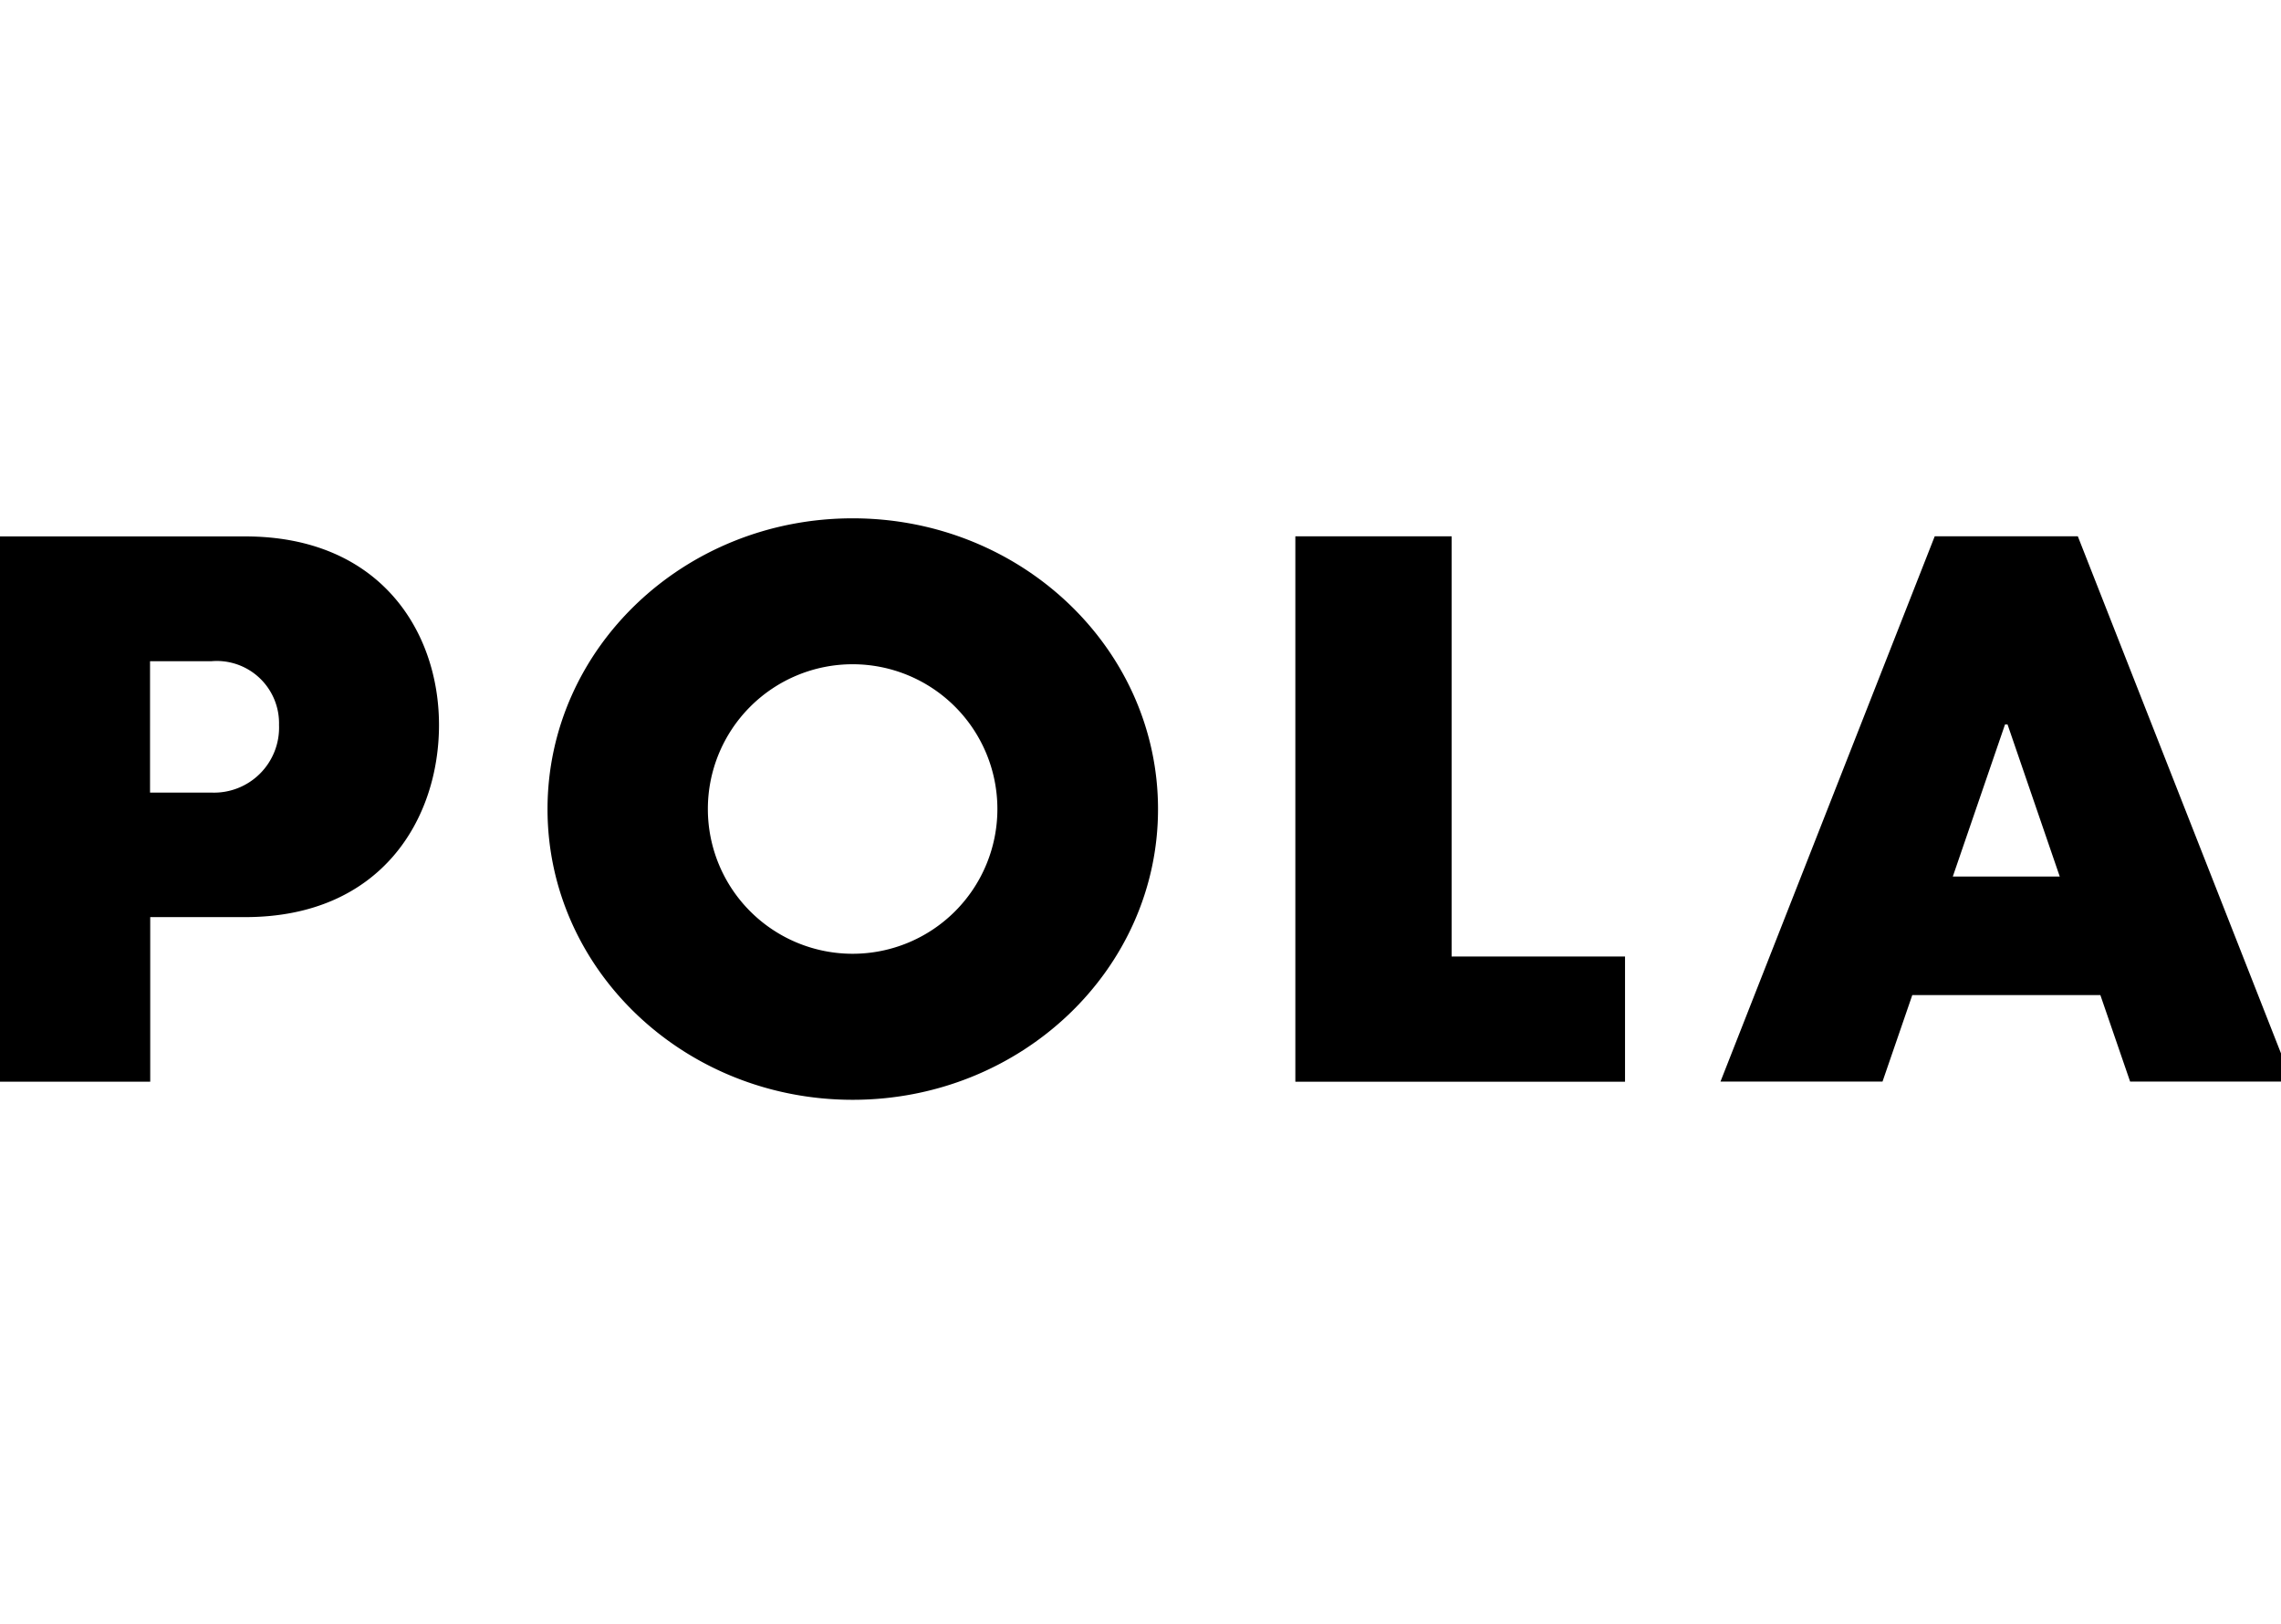 <svg id="レイヤー_1" data-name="レイヤー 1" xmlns="http://www.w3.org/2000/svg" viewBox="0 0 160.101 114"><polygon points="101.888 67.14 114.059 67.14 114.059 75.928 90.919 75.928 90.919 37.645 101.888 37.645 101.888 67.14"/><path d="M10.544,75.928H-.777V37.652h17.982c9.472,0,13.608,6.674,13.608,13.235,0,6.548-4.003,13.487-13.608,13.487h-6.661Zm-.013-20.295h4.294a4.565,4.565,0,0,0,4.759-4.746,4.37,4.37,0,0,0-4.759-4.474h-4.294Z"/><path d="M49.684,56.797a10.161,10.161,0,1,1,10.164,10.15,10.16,10.16,0,0,1-10.164-10.15m10.164,20.4c11.826,0,21.432-9.146,21.432-20.4,0-11.275-9.606-20.415-21.432-20.415-11.84,0-21.418,9.14-21.418,20.415,0,11.254,9.578,20.4,21.418,20.4"/><path d="M135.796,37.645l-15.036,38.271h11.373l2.089-6.07h13.2l2.088,6.07h11.368l-15.037-38.271Zm1.27,23.879,3.663-10.67h.179l3.663,10.67Z"/></svg>